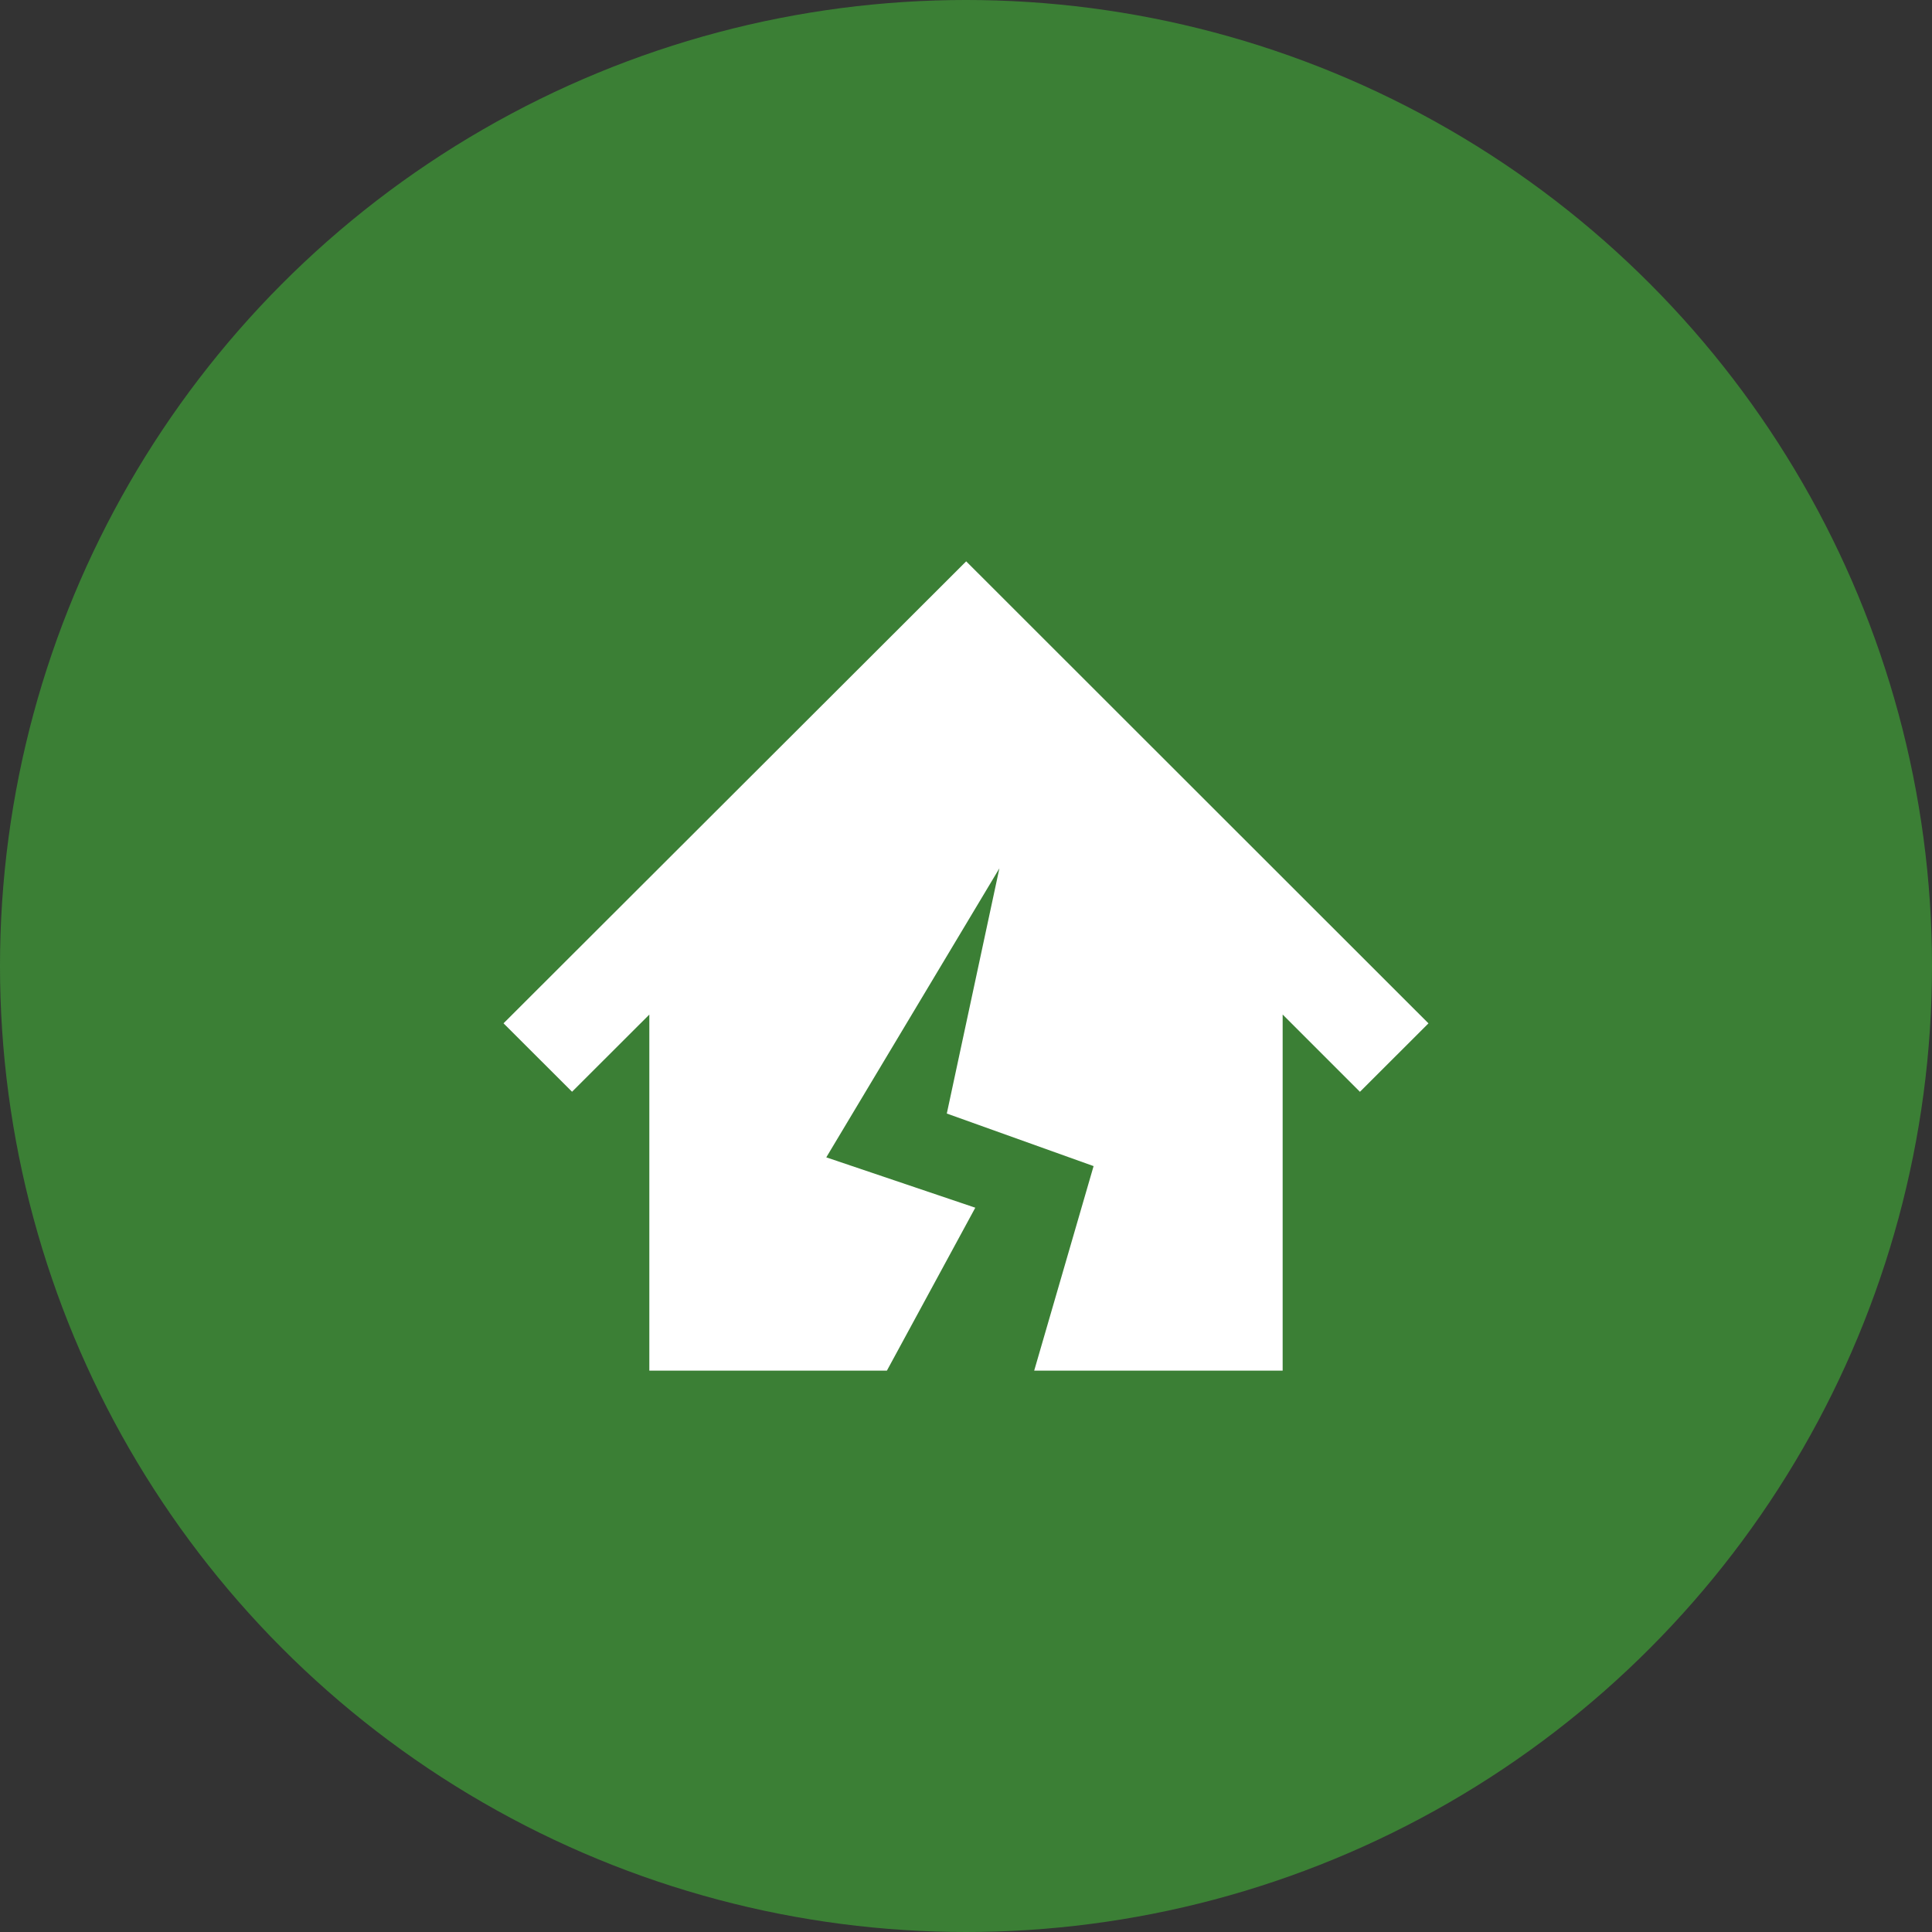 <?xml version="1.0" encoding="UTF-8"?>
<svg xmlns="http://www.w3.org/2000/svg" id="_267_other-icon03.svg" data-name="267% other-icon03.svg" width="320.4" height="320.4" viewBox="0 0 120 120">
  <rect x="0" y="0" width="120" height="120" fill="#333333" stroke="none"/>
  <defs>
    <style>
      .cls-1 {
        fill: #3fa037;
        opacity: 0.7;
      }

      .cls-2 {
        fill: #fff;
        fill-rule: evenodd;
      }
    </style>
  </defs>
  <circle id="楕円形_1" data-name="楕円形 1" class="cls-1" cx="60" cy="60" r="60"></circle>
  <path id="シェイプ_3" data-name="シェイプ 3" class="cls-2" d="M535.011,913.866L506.275,942.56l4.256,4.25,4.8-4.793v22.117h14.755l5.491-10.121-9.255-3.128,10.752-17.952-3.266,15.231,9.117,3.265-3.69,12.705h15.433v-22.12l4.8,4.8,4.257-4.251Z" transform="translate(-475 -879)"></path>
</svg>
